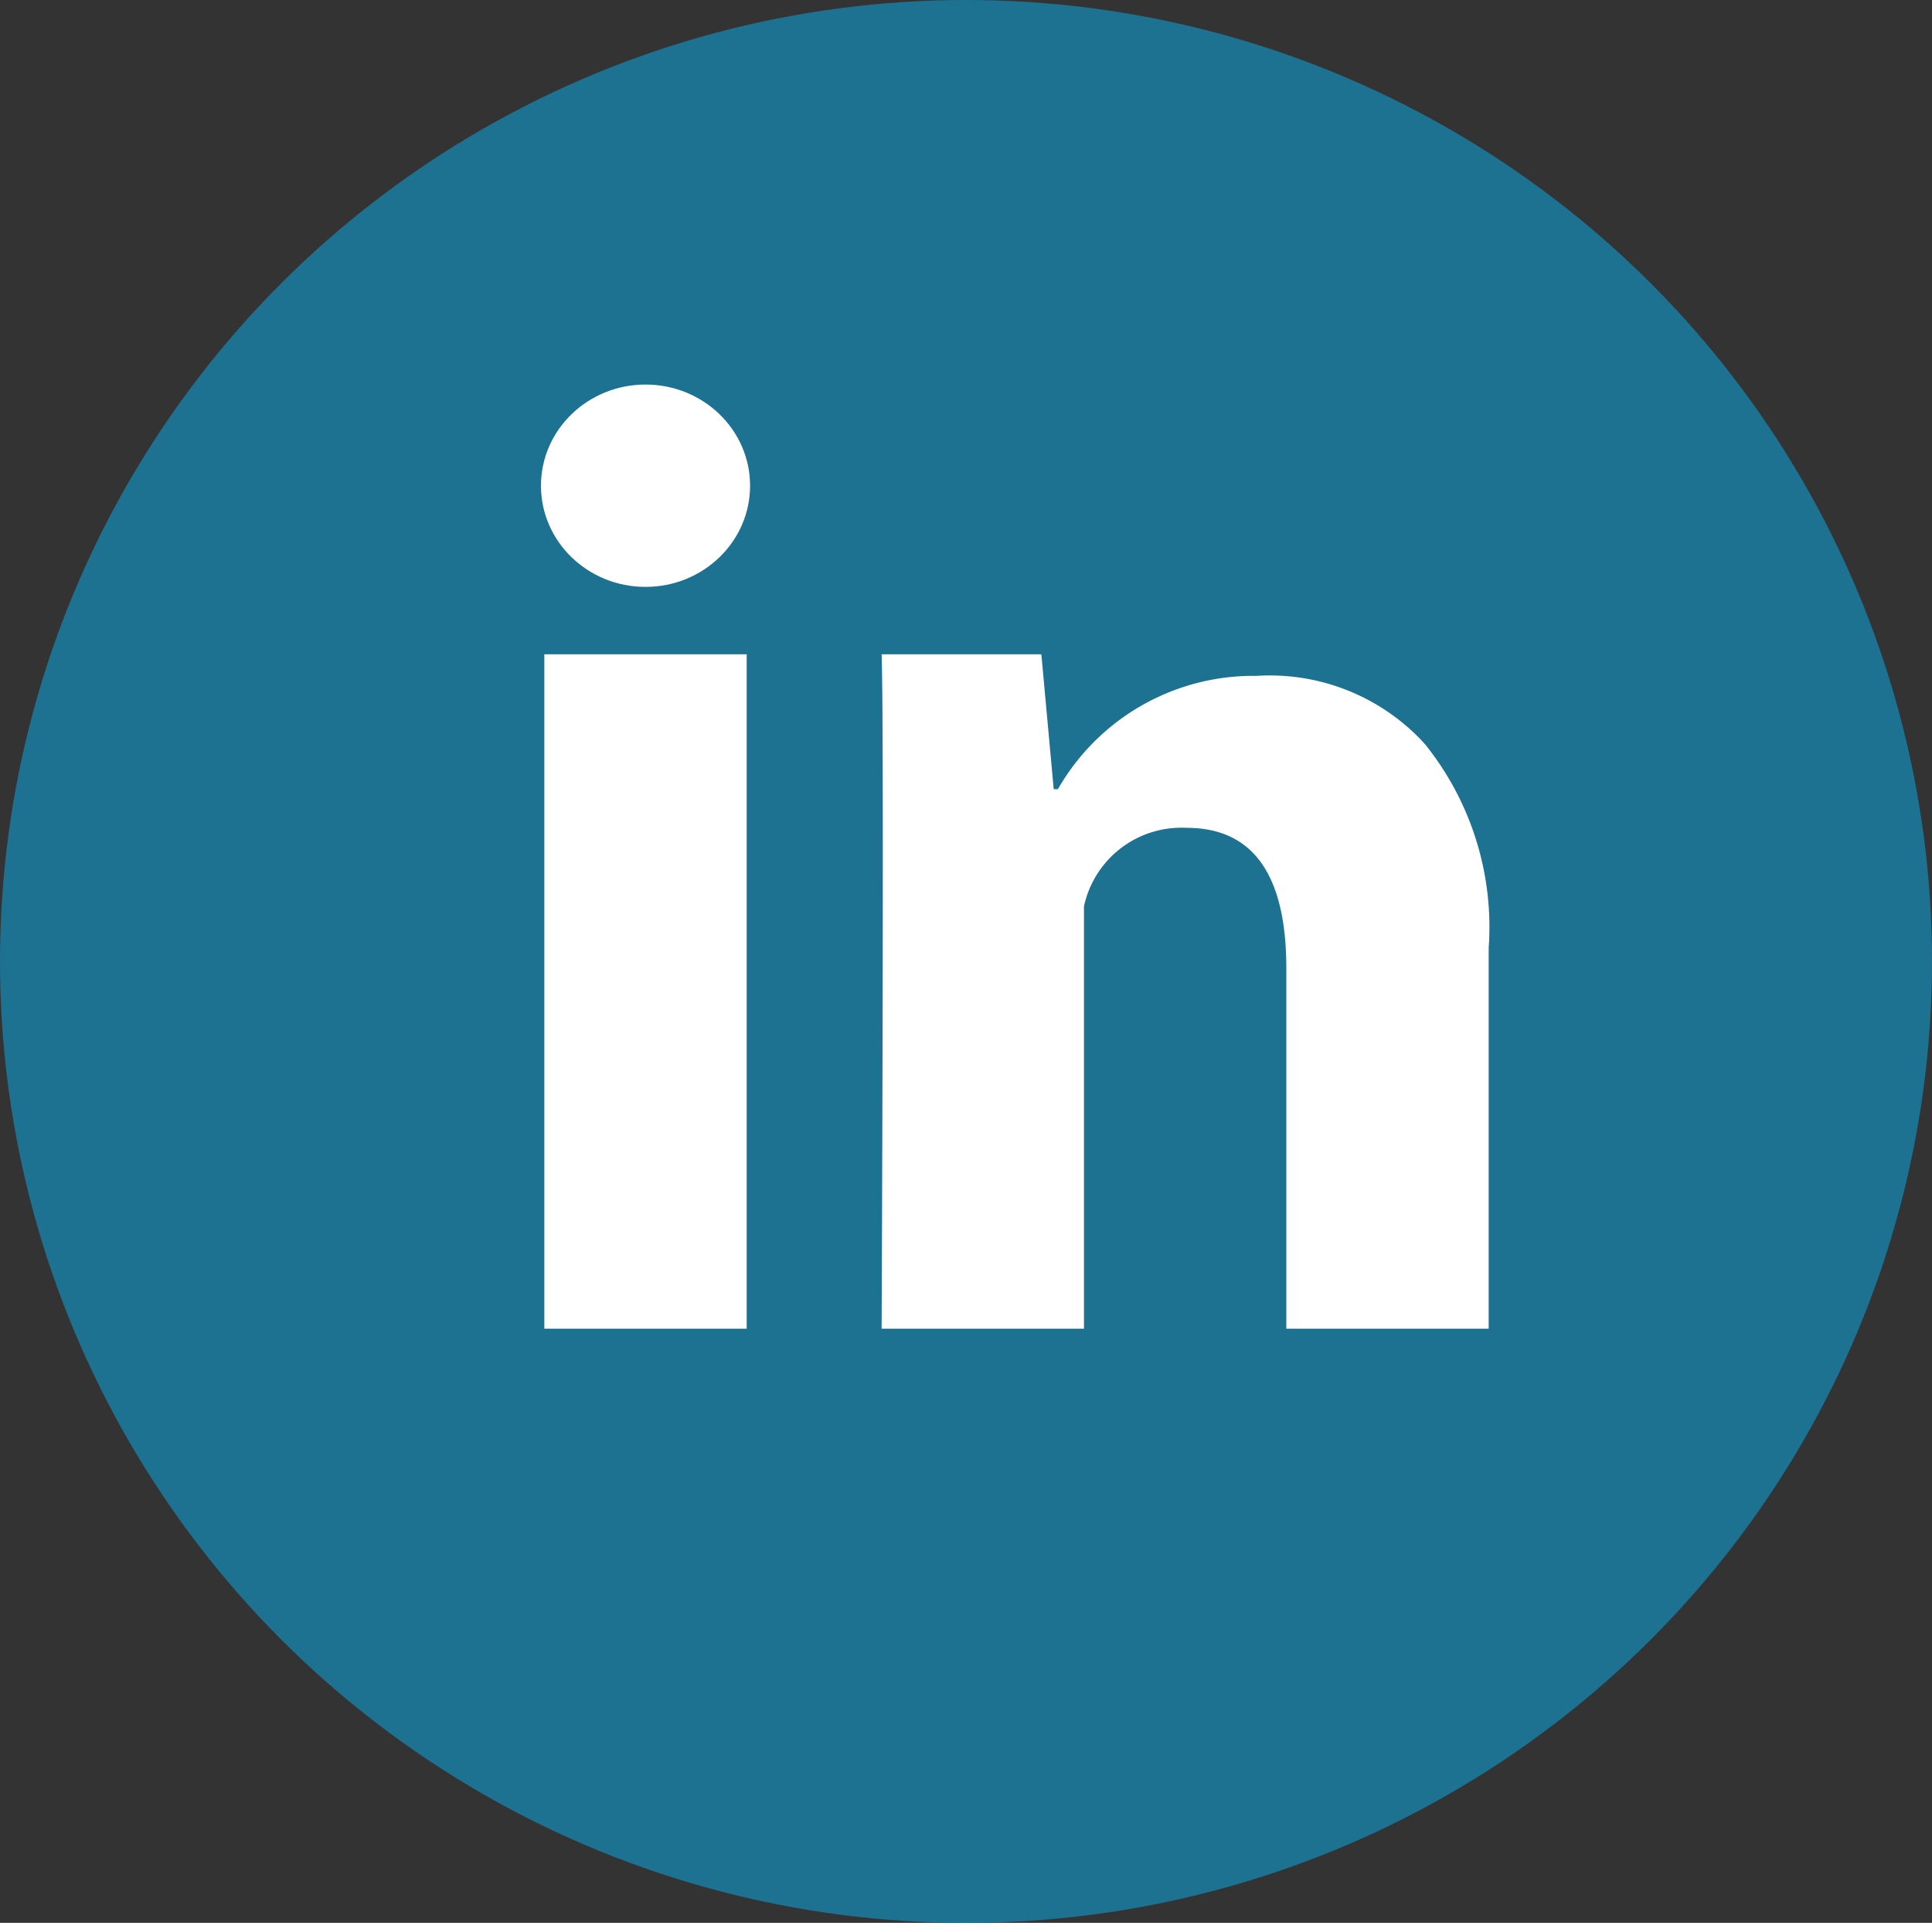 <svg xmlns="http://www.w3.org/2000/svg" width="51.146" height="50.917" viewBox="0 0 51.146 50.917">
  <rect x="0" y="0" width="51.146" height="50.917" fill="#333333" stroke="none"/>
  <g id="linkedin" transform="translate(0)">
    <ellipse id="Ellipse_13" data-name="Ellipse 13" cx="25.573" cy="25.459" rx="25.573" ry="25.459" fill="#1686b0" opacity="0.75"/>
    <g id="iconfinder_social-linkedin_216394" transform="translate(14.321 10.183)">
      <g id="Group_43" data-name="Group 43" transform="translate(0.089 7.143)">
        <path id="Path_62" data-name="Path 62" d="M10.357,26.857H5V9h5.357Zm19.643,0H24.643V17.318c0-2.486-.886-3.723-2.641-3.723a2.639,2.639,0,0,0-2.716,2.08V26.857H13.929S14,10.786,13.929,9h4.229l.327,3.571h.111a5.963,5.963,0,0,1,5.261-3A5.546,5.546,0,0,1,28.3,11.363,7.727,7.727,0,0,1,30,16.773Z" transform="translate(-5 -9)" fill="#fff"/>
      </g>
      <g id="Group_44" data-name="Group 44">
        <ellipse id="Ellipse_12" data-name="Ellipse 12" cx="2.768" cy="2.679" rx="2.768" ry="2.679" fill="#fff"/>
      </g>
    </g>
  </g>
</svg>
